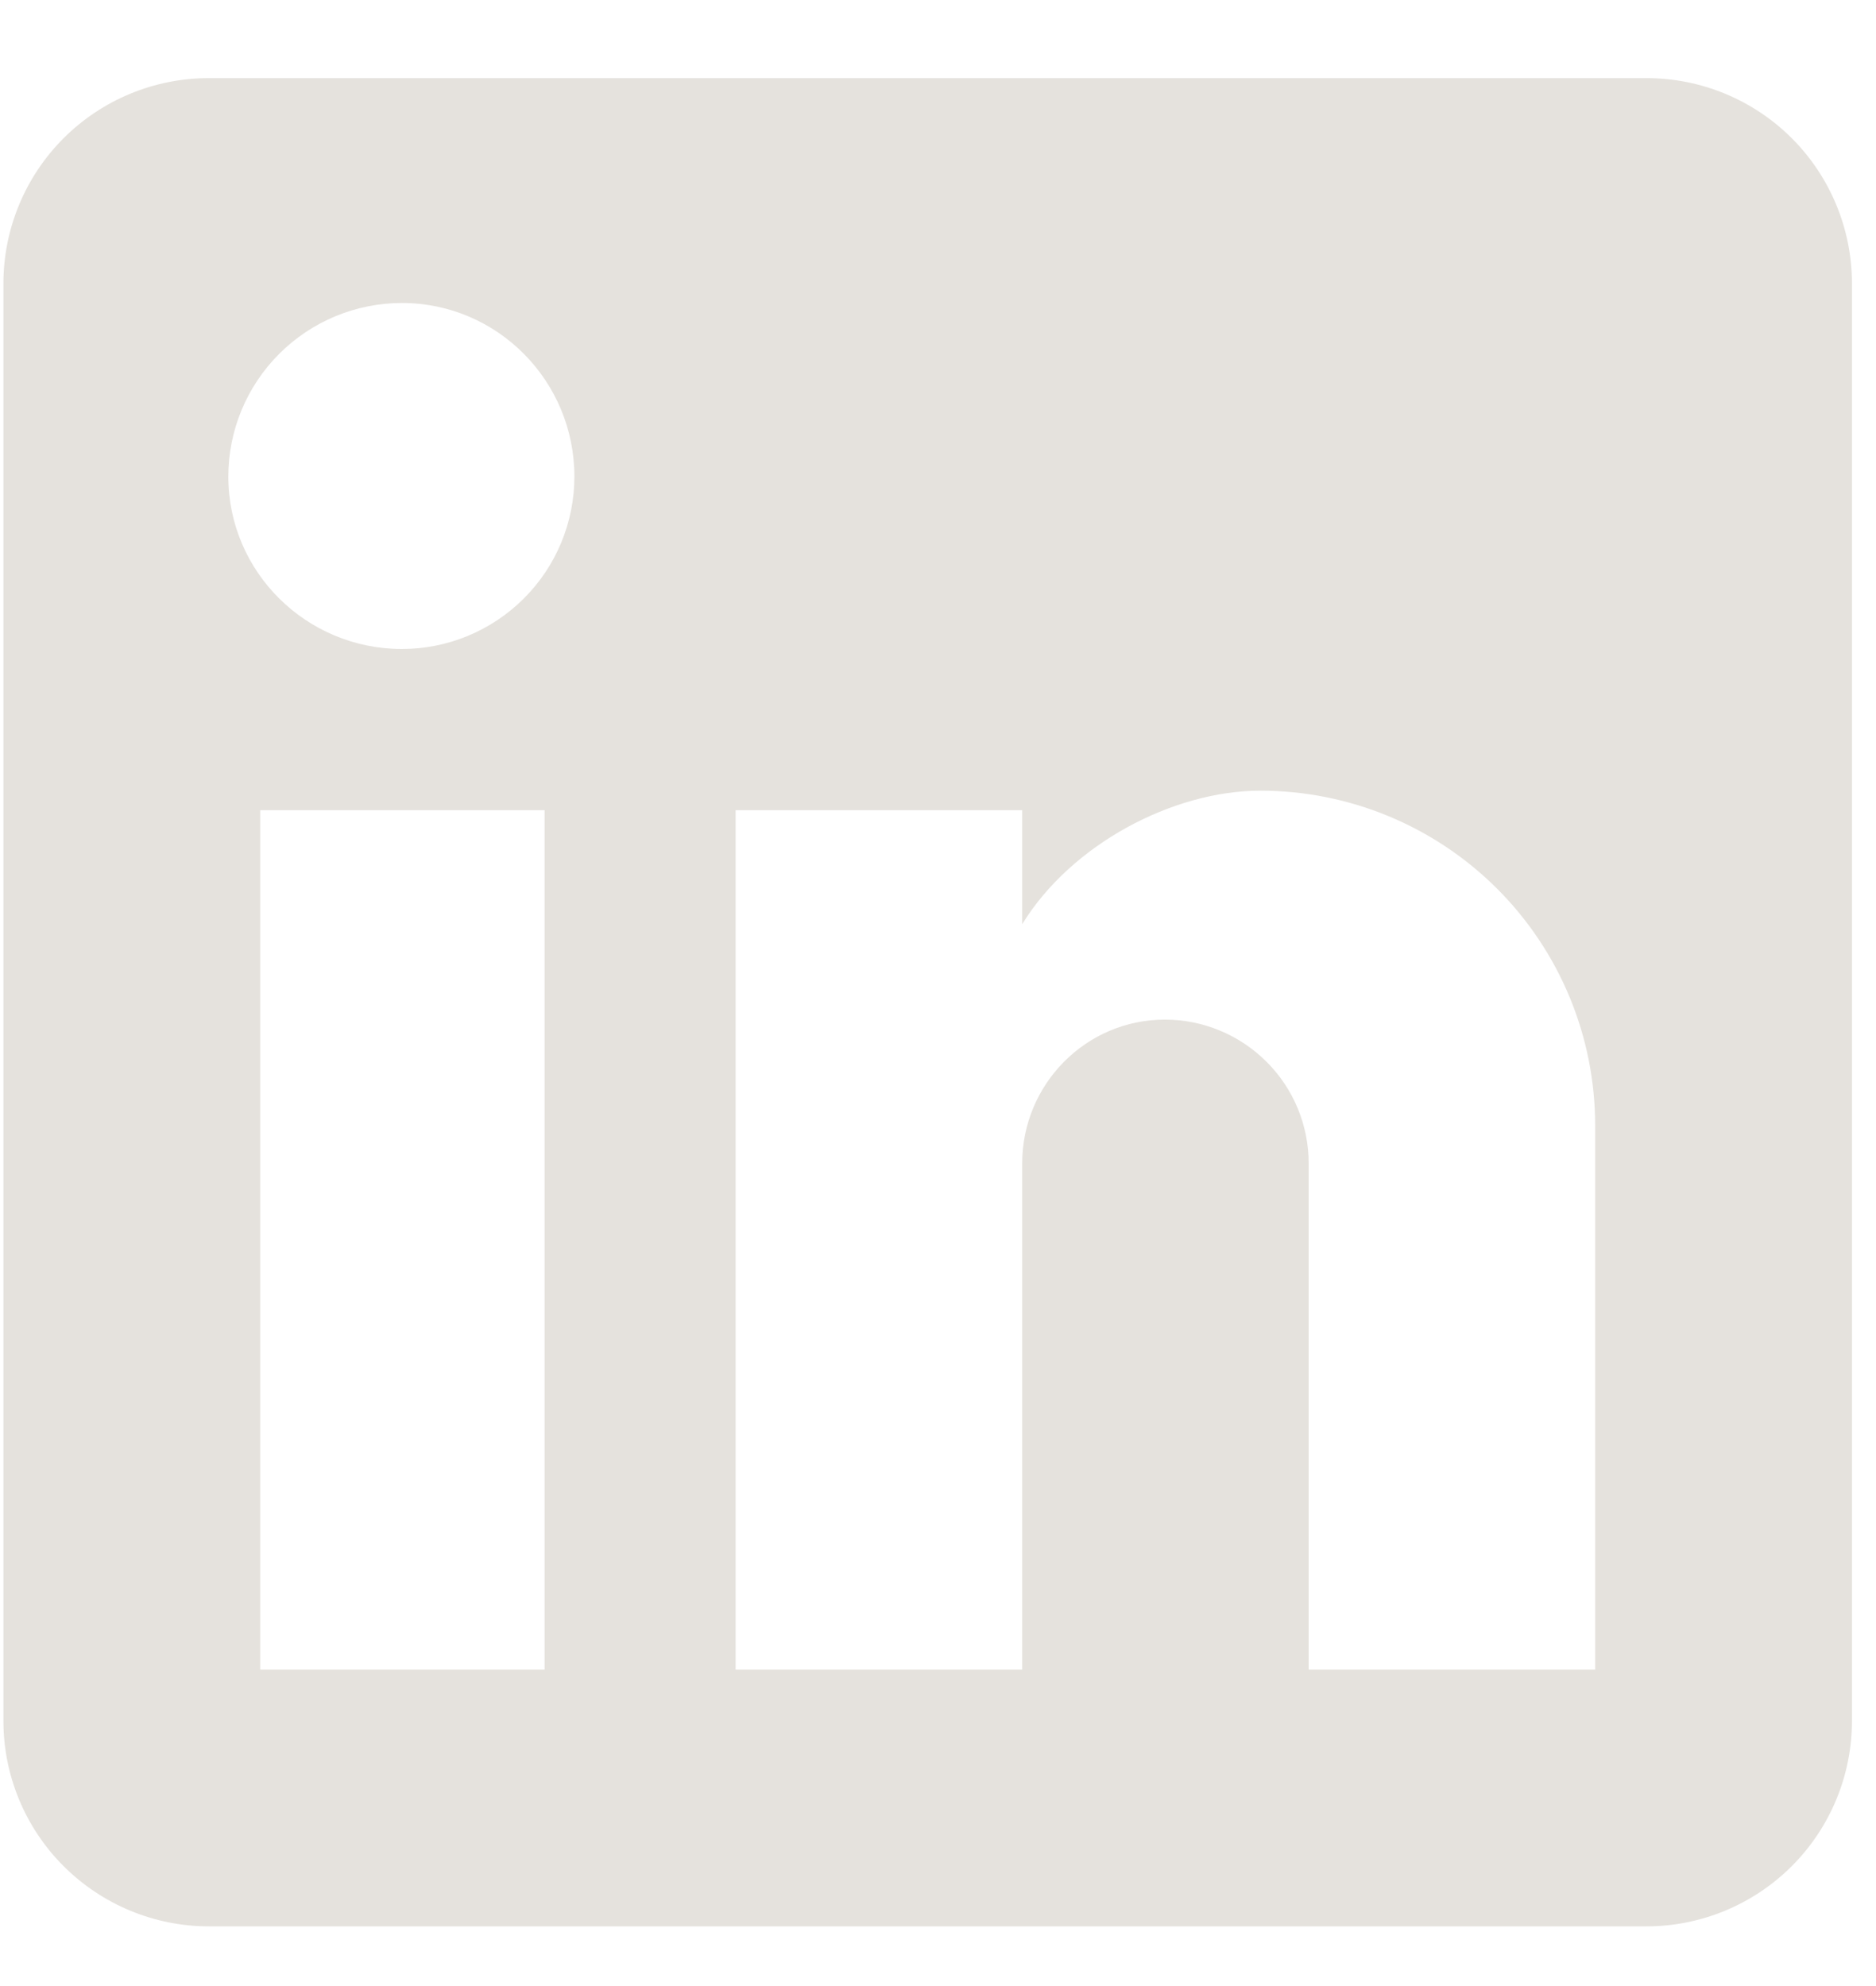 <svg width="17" height="18" viewBox="0 0 17 18" fill="none" xmlns="http://www.w3.org/2000/svg">
<path d="M14.921 0.708C15.414 0.708 15.888 0.904 16.237 1.253C16.586 1.602 16.782 2.076 16.782 2.569V15.597C16.782 16.091 16.586 16.564 16.237 16.913C15.888 17.262 15.414 17.459 14.921 17.459H1.892C1.399 17.459 0.925 17.262 0.576 16.913C0.227 16.564 0.031 16.091 0.031 15.597V2.569C0.031 2.076 0.227 1.602 0.576 1.253C0.925 0.904 1.399 0.708 1.892 0.708H14.921ZM14.455 15.132V10.2C14.455 9.395 14.136 8.624 13.567 8.055C12.998 7.486 12.226 7.166 11.422 7.166C10.631 7.166 9.709 7.65 9.263 8.376V7.343H6.666V15.132H9.263V10.544C9.263 9.828 9.84 9.241 10.556 9.241C10.902 9.241 11.233 9.379 11.477 9.623C11.722 9.867 11.859 10.199 11.859 10.544V15.132H14.455ZM3.642 5.882C4.057 5.882 4.454 5.717 4.747 5.424C5.041 5.131 5.205 4.733 5.205 4.319C5.205 3.453 4.507 2.746 3.642 2.746C3.225 2.746 2.825 2.912 2.53 3.207C2.235 3.502 2.069 3.902 2.069 4.319C2.069 5.184 2.776 5.882 3.642 5.882ZM4.935 15.132V7.343H2.358V15.132H4.935Z" fill="#E5E2DD"/>
</svg>
